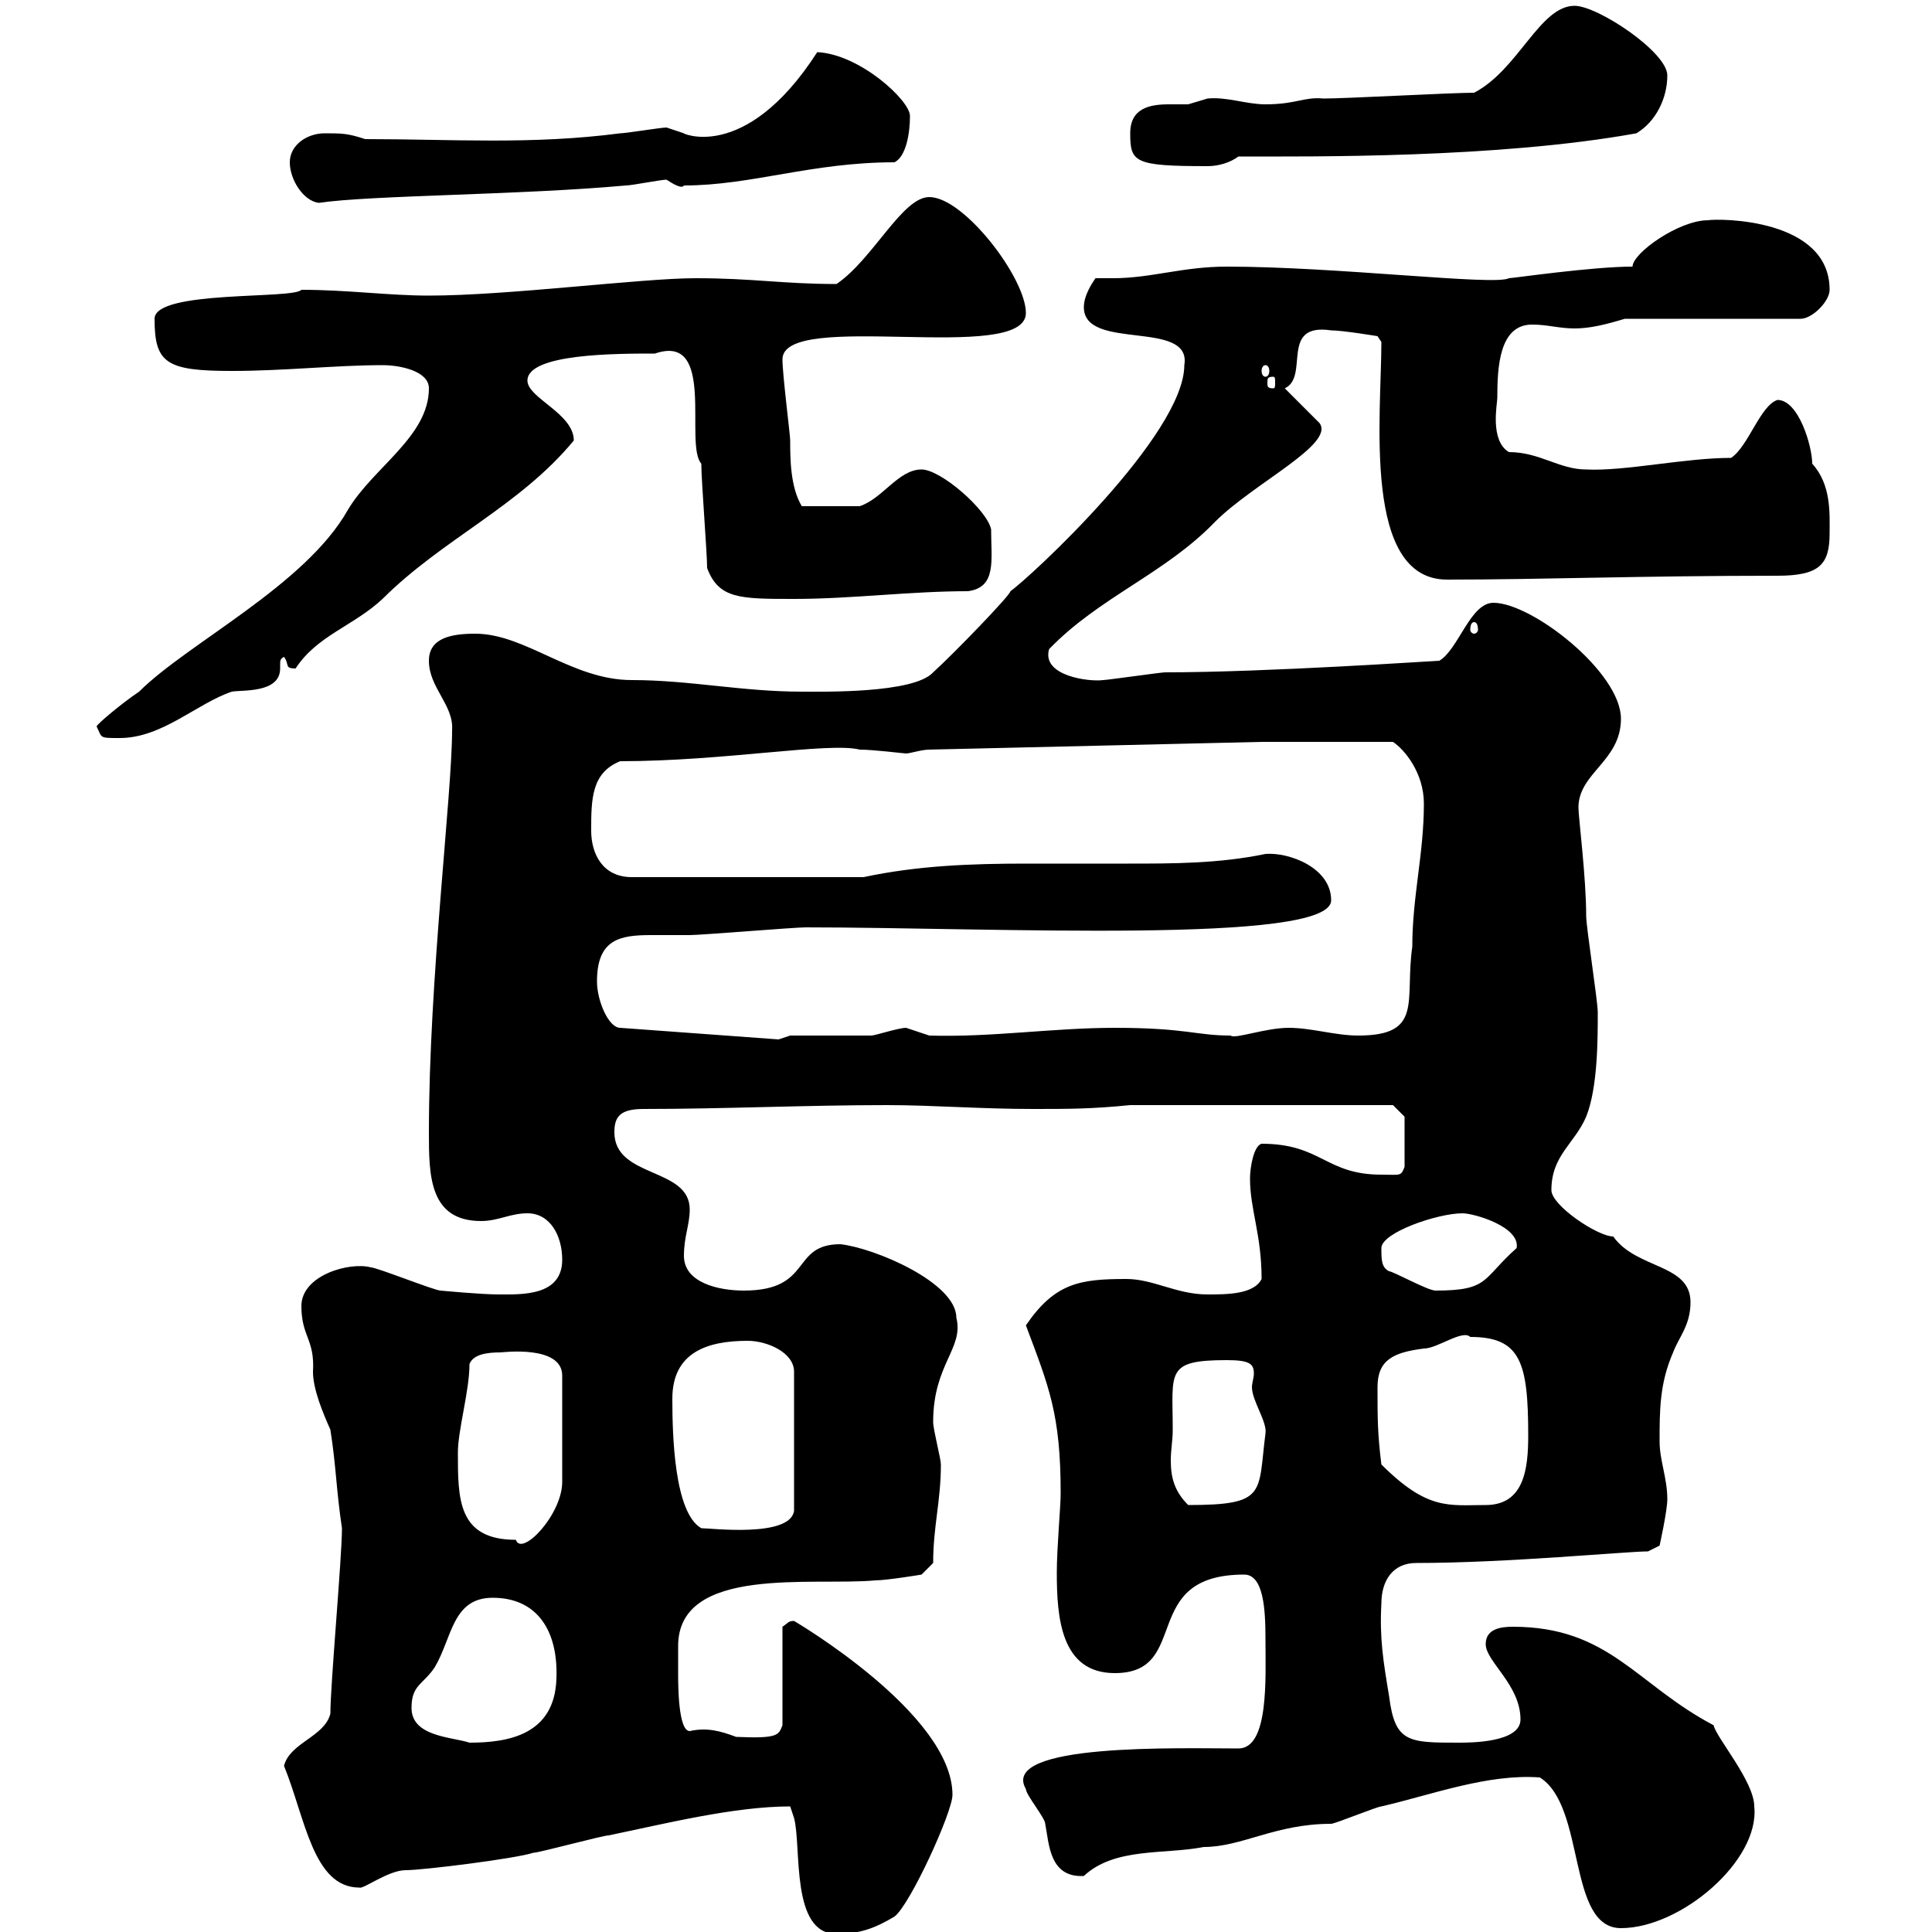<svg xmlns="http://www.w3.org/2000/svg" xmlns:xlink="http://www.w3.org/1999/xlink" width="300" height="300"><path d="M122.70 280.50C122.70 280.50 123.30 282.30 123.30 282.30C124.50 286.80 122.70 300.30 129.90 300.30C133.50 300.30 135.90 299.40 138.90 297.60C141.30 295.80 147.90 281.40 147.90 278.70C147.90 266.10 123.30 251.70 123.30 251.70C122.40 251.70 122.40 252 121.50 252.60L121.50 267.90C120.90 269.40 120.90 270 114.30 269.70C111.90 268.80 109.80 268.20 107.10 268.80C105.30 268.80 105.30 261.60 105.30 259.80C105.30 258.60 105.30 257.10 105.30 255.60C105.30 243 126.30 246.30 135.90 245.40C137.70 245.40 143.10 244.50 143.10 244.50L144.90 242.70C144.90 237 146.10 233.10 146.10 227.40C146.10 226.50 144.90 222 144.90 220.80C144.90 211.80 149.70 209.40 148.50 204.60C148.50 199.20 135.90 193.80 130.50 193.20C122.70 193.20 126.30 200.40 115.50 200.40C111.60 200.40 106.20 199.20 106.20 195C106.20 192 107.10 190.20 107.10 187.80C107.10 181.20 95.40 183 95.40 175.80C95.40 173.40 96.30 172.20 99.90 172.20C112.50 172.20 125.10 171.60 137.70 171.60C144.90 171.60 152.10 172.20 160.50 172.20C165.90 172.20 169.50 172.20 175.50 171.60L216.30 171.60L218.10 173.40L218.10 181.20C217.50 182.70 217.50 182.40 214.50 182.40C205.80 182.40 205.20 177.60 195.90 177.60C194.70 177.90 194.10 181.20 194.10 183C194.10 187.80 195.90 191.70 195.90 198.60C194.70 201 190.50 201 187.50 201C182.70 201 179.10 198.60 174.90 198.60C167.70 198.60 163.80 199.20 159.30 205.80C162.90 215.40 164.70 219.60 164.70 231.90C164.70 234 164.10 240.30 164.10 244.20C164.10 251.10 164.70 259.80 173.10 259.80C185.10 259.80 176.70 244.50 193.20 244.50C196.20 244.50 196.50 249.90 196.50 254.40C196.50 260.40 197.10 271.50 192.30 271.50C183.30 271.50 155.10 270.60 159.30 277.80C159.30 278.70 162.30 282.30 162.30 283.20C162.90 286.20 162.90 291.60 168.30 291.30C173.10 286.80 180.90 288 186.90 286.80C192.90 286.80 198 283.20 206.70 283.20C207.30 283.20 213.90 280.50 214.50 280.50C222.30 278.70 231 275.40 239.10 276C246.30 280.50 243.30 299.40 251.70 299.40C261 299.40 273.30 288.90 272.40 280.50C272.40 276.60 266.40 269.70 266.10 267.90C254.10 261.60 249.90 252.60 234.90 252.60C233.10 252.60 230.70 252.90 230.70 255.30C230.70 258 236.10 261.60 236.10 267C236.10 270.60 228.30 270.60 226.50 270.60C218.70 270.60 216.60 270.60 215.70 263.40C214.80 258 214.20 254.40 214.50 249C214.50 245.40 216.30 242.70 219.90 242.70C234 242.70 252.60 240.90 255.90 240.90L257.70 240C257.70 240 258.90 234.60 258.90 232.80C258.90 229.50 257.70 226.80 257.70 223.80C257.70 219 257.70 214.80 259.80 210C260.70 207.60 262.50 205.80 262.50 202.20C262.50 196.20 254.10 197.10 250.50 192C248.10 192 240.90 187.20 240.90 184.80C240.90 179.40 244.50 177.60 246.30 173.40C248.10 168.90 248.10 161.40 248.10 157.20C248.10 155.40 246.30 144 246.30 142.20C246.30 136.20 245.10 126.90 245.10 125.40C245.10 120 251.70 118.20 251.70 111.60C251.70 104.40 237.90 93.60 231.90 93.60C228.30 93.60 226.50 100.80 223.50 102.60C222.90 102.60 196.80 104.40 180.90 104.40C180.30 104.40 171.90 105.60 171.30 105.60C169.20 105.90 161.70 105 162.90 100.80C170.70 92.70 180.90 89.10 188.70 81C194.70 75 207.30 69 204.90 65.70L199.50 60.30C203.40 58.50 198.60 50.10 206.70 51.30C208.50 51.30 213.90 52.20 213.90 52.20L214.50 53.10C214.50 64.50 211.50 90 224.70 90C239.40 90 254.70 89.40 276 89.40C282.60 89.40 284.10 87.60 284.10 82.80C284.10 79.80 284.40 75.30 281.40 72C281.40 69.30 279.30 62.10 276 62.10C273.30 63 271.50 69.30 268.80 71.10C261.60 71.10 252.30 73.20 246.30 72.90C242.10 72.90 239.10 70.20 234.30 70.20C231.30 68.40 232.50 62.70 232.50 61.80C232.50 57 232.80 50.40 237.90 50.40C240.30 50.40 242.10 51 244.50 51C246.90 51 249.30 50.40 252.30 49.50L279.60 49.50C281.40 49.50 284.10 46.80 284.10 45C284.10 33.90 267 33.90 265.20 34.20C260.70 34.20 253.50 39.30 253.50 41.40C247.20 41.40 234.90 43.20 234.30 43.20C232.20 44.40 207.60 41.40 190.50 41.40C183.60 41.40 178.80 43.20 172.80 43.20C171.90 43.20 171 43.20 170.10 43.20C169.50 44.10 168.30 45.90 168.30 47.70C168.30 54.60 185.10 49.50 183.90 56.70C183.90 67.50 159.90 89.70 156.90 91.80C156.90 92.40 148.20 101.40 144.90 104.40C141.90 107.70 127.80 107.40 124.50 107.40C115.20 107.40 107.10 105.60 98.10 105.60C88.80 105.60 81.60 98.40 73.80 98.40C70.20 98.40 66.60 99 66.60 102.60C66.60 106.80 70.50 109.50 70.20 113.40C70.20 123.30 66.60 152.10 66.60 175.80C66.60 182.40 66.60 189.60 74.70 189.60C77.40 189.60 79.20 188.40 81.90 188.40C85.50 188.40 87.30 192 87.30 195.60C87.30 201.30 81 201 77.40 201C74.70 201 68.40 200.40 68.40 200.40C67.50 200.40 58.50 196.80 57.60 196.80C54.30 195.90 46.80 198 46.80 202.80C46.80 207.60 48.90 207.90 48.60 213C48.60 215.70 50.10 219.30 51.30 222C52.20 227.70 52.20 231.30 53.10 237.30C53.10 241.80 51.30 261.60 51.30 266.10C50.40 269.70 45 270.60 44.10 274.20C47.40 282.30 48.60 293.10 55.80 293.10C56.40 293.40 60.30 290.40 63 290.40C65.70 290.40 80.10 288.60 82.80 287.70C83.70 287.70 93.60 285 94.50 285C103.20 283.20 114 280.50 122.70 280.50ZM63.90 265.20C63.90 261.60 65.70 261.60 67.50 258.90C70.20 254.40 70.20 248.10 76.50 248.10C83.40 248.10 86.70 253.20 86.40 260.70C86.10 269.40 78.90 270.60 72.90 270.60C70.20 269.70 63.90 269.70 63.90 265.20ZM71.10 225.60C71.10 222 72.90 216 72.90 211.80C73.50 210.30 75.60 210 77.70 210C78 210 87.30 208.80 87.30 213.60L87.30 230.10C87.30 235.20 81 241.80 80.10 239.10C71.10 239.10 71.10 232.80 71.10 225.60ZM104.40 217.20C104.40 210 109.80 208.20 116.10 208.20C119.10 208.20 123.30 210 123.30 213L123.30 234.60C122.70 238.80 110.40 237.30 108.90 237.30C104.70 234.90 104.40 222.90 104.40 217.20ZM182.10 222C182.10 213 180.90 211.20 190.50 211.20C194.10 211.20 194.70 211.80 194.70 213.30C194.70 213.90 194.40 214.80 194.40 215.40C194.40 217.50 196.80 220.80 196.50 222.60C195.30 231.90 196.80 233.70 184.50 233.70C182.40 231.60 181.80 229.50 181.80 226.80C181.80 225 182.10 223.80 182.10 222ZM214.50 227.40C213.90 222.60 213.90 220.20 213.90 215.40C213.90 211.20 216.30 210 221.10 209.40C223.20 209.40 227.10 206.40 228.30 207.60C236.10 207.60 237.30 211.50 237.30 222.90C237.30 228 236.70 233.70 230.70 233.70C225 233.70 221.70 234.60 214.50 227.40ZM215.70 197.40C214.50 196.80 214.50 195.60 214.50 193.80C214.50 191.40 223.20 188.40 227.10 188.40C228.90 188.40 236.10 190.50 235.50 193.80C230.10 198.60 231.30 200.40 222.90 200.40C221.70 200.40 216.30 197.40 215.70 197.40ZM92.70 152.40C92.70 145.80 96.30 145.20 101.10 145.20C102.90 145.20 105 145.20 107.10 145.20C108.90 145.20 123.30 144 125.10 144C153.90 144 206.70 146.70 206.70 139.80C206.70 134.70 200.10 132.30 196.50 132.60C189.30 134.10 182.10 134.10 175.20 134.10C169.80 134.10 164.40 134.10 159.30 134.10C150.90 134.10 142.50 134.40 134.10 136.20L98.10 136.20C93.60 136.20 91.80 132.60 91.80 129C91.80 124.20 91.80 120 96.30 118.20C112.50 118.20 128.70 115.20 133.50 116.40C135.60 116.40 140.40 117 140.70 117C141.30 117 143.10 116.40 144.30 116.40L195.90 115.20L216.30 115.20C218.10 116.40 221.10 120 221.10 124.80C221.10 132.60 219.30 139.20 219.30 147C218.10 155.40 221.10 160.80 210.90 160.80C207.30 160.80 203.70 159.60 200.10 159.60C196.50 159.60 191.70 161.40 191.10 160.80C185.70 160.80 184.20 159.60 173.10 159.60C163.50 159.60 153.90 161.10 144.30 160.80C144.30 160.80 140.70 159.60 140.70 159.60C139.50 159.60 135.90 160.80 135.30 160.80C133.50 160.80 124.50 160.80 122.70 160.80L120.90 161.40L96.30 159.60C94.50 159.60 92.70 155.40 92.70 152.40ZM15 112.80C15.90 114.60 15.30 114.60 18.60 114.60C25.20 114.60 30.60 109.20 36 107.40C37.50 107.10 43.50 107.70 43.50 103.80C43.50 103.80 43.50 103.20 43.50 103.20C43.50 102.60 43.50 102.30 44.10 102C45 103.20 44.10 103.80 45.90 103.80C49.20 98.70 54.90 97.20 59.40 93C68.70 83.70 80.70 78.60 89.10 68.40C89.10 64.20 81.90 61.80 81.90 59.10C81.90 54.90 95.70 54.90 101.70 54.90C111.30 51.60 106.20 69 108.90 72C108.90 74.70 109.80 85.80 109.80 88.20C111.60 93 114.90 93 123.30 93C132.30 93 141.30 91.80 150.30 91.80C154.80 91.20 153.90 87 153.90 82.20C153.30 79.20 146.10 72.90 143.10 72.90C139.50 72.90 137.10 77.40 133.50 78.60C131.70 78.60 127.50 78.60 124.50 78.60C122.70 75.60 122.70 71.10 122.70 68.40C122.70 67.50 121.50 58.20 121.50 55.80C121.50 48 159.30 56.70 159.30 48.60C159.30 43.20 149.70 30.60 144.30 30.60C140.10 30.60 135.60 40.20 129.90 44.10C121.50 44.10 117 43.20 108 43.20C99.60 43.20 78.90 45.90 66.60 45.90C60.30 45.90 54 45 46.80 45C45.60 46.50 24 45 24 49.50C24 56.40 25.80 57.60 36 57.60C44.10 57.60 52.20 56.70 59.40 56.70C62.10 56.70 66.60 57.60 66.60 60.30C66.60 67.80 57.90 72.60 54 79.20C47.40 90.90 29.10 99.90 21.60 107.40C18.90 109.20 15 112.50 15 112.80ZM228.90 96.60C229.20 96.60 229.50 96.90 229.50 97.80C229.50 98.10 229.20 98.40 228.90 98.40C228.60 98.40 228.30 98.10 228.30 97.80C228.30 96.90 228.60 96.60 228.90 96.60ZM197.70 58.50C198 58.50 198 58.80 198 59.40C198 60 198 60.30 197.70 60.30C196.80 60.30 196.80 60 196.80 59.40C196.80 58.80 196.80 58.50 197.70 58.50ZM196.50 56.70C196.80 56.70 197.10 57 197.10 57.60C197.10 58.20 196.80 58.50 196.50 58.50C196.20 58.50 195.90 58.20 195.90 57.60C195.90 57 196.20 56.70 196.50 56.70ZM45 25.20C45 27.90 47.10 31.20 49.50 31.50C57.60 30.30 80.70 30.30 97.20 28.80C98.10 28.80 102.60 27.90 103.50 27.90C104.40 28.50 105.90 29.40 106.20 28.80C116.70 28.80 126 25.20 138.90 25.20C140.70 24.30 141.30 20.70 141.30 18C141.30 15.60 133.50 8.40 126.90 8.10C115.50 25.80 105.30 20.40 106.20 20.70C106.20 20.70 103.50 19.80 103.50 19.80C102.60 19.80 97.20 20.70 96.30 20.70C82.50 22.50 70.20 21.60 56.70 21.60C54 20.70 53.10 20.70 50.40 20.70C47.70 20.70 45 22.50 45 25.20ZM175.50 20.70C175.50 25.20 176.10 25.80 187.50 25.80C189.30 25.80 191.10 25.20 192.30 24.30C203.70 24.30 232.50 24.60 254.10 20.70C257.10 18.90 258.90 15.30 258.90 11.70C258.90 8.10 248.10 0.90 244.50 0.90C239.10 0.90 235.80 10.80 228.90 14.40C225.30 14.40 209.10 15.30 205.50 15.30C202.50 15 201.30 16.20 196.50 16.20C193.50 16.20 190.50 15 187.50 15.30C187.50 15.30 184.50 16.20 184.50 16.20C183.60 16.20 182.40 16.20 181.50 16.20C178.50 16.20 175.50 16.80 175.50 20.70Z"/></svg>